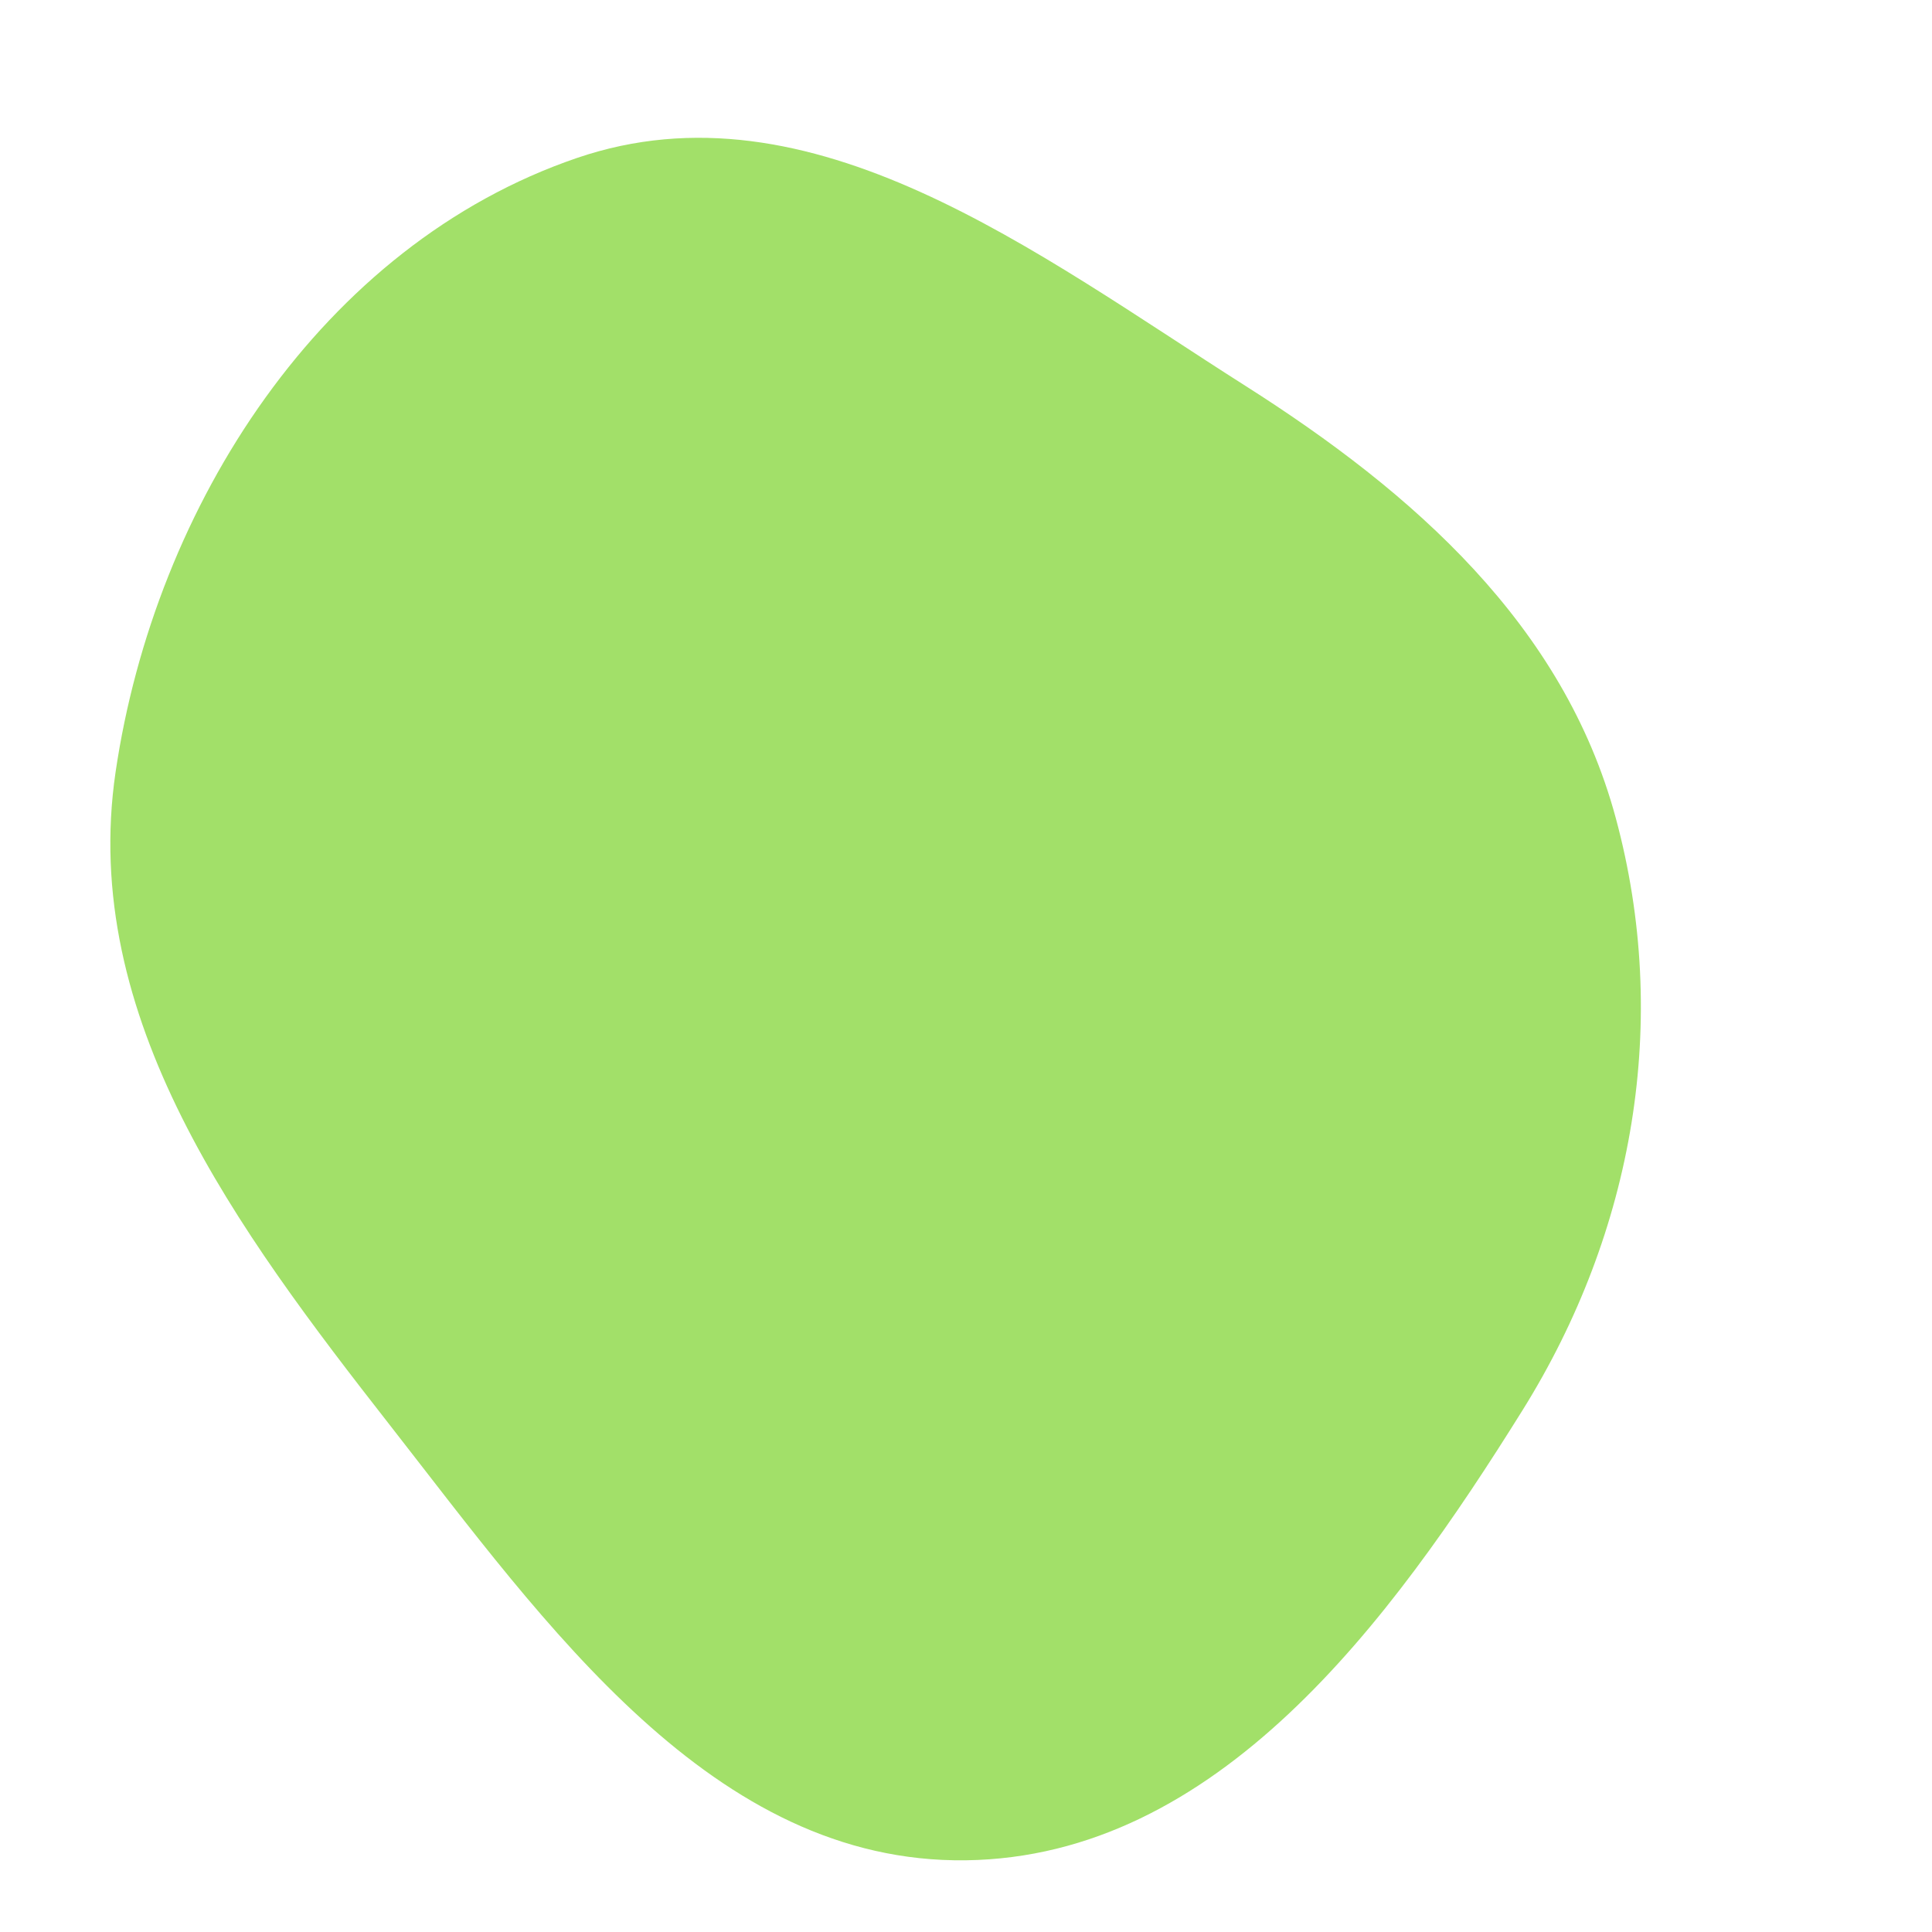 <svg width="256" height="256" viewBox="0 0 256 256" xmlns="http://www.w3.org/2000/svg">
    <path stroke="#none" stroke-width="0" fill="#a2e069" d="M128,246.498C161.271,246.046,184.168,215.066,201.766,186.827C216.5,163.183,221.368,135.241,214.087,108.351C207.178,82.834,187.337,65.297,165.021,51.125C137.316,33.53,107.497,10.322,76.44,20.935C42.674,32.474,20.523,66.979,15.318,102.281C10.514,134.862,31.403,162.912,51.68,188.863C72.33,215.292,94.463,246.953,128,246.498"/>
</svg>
